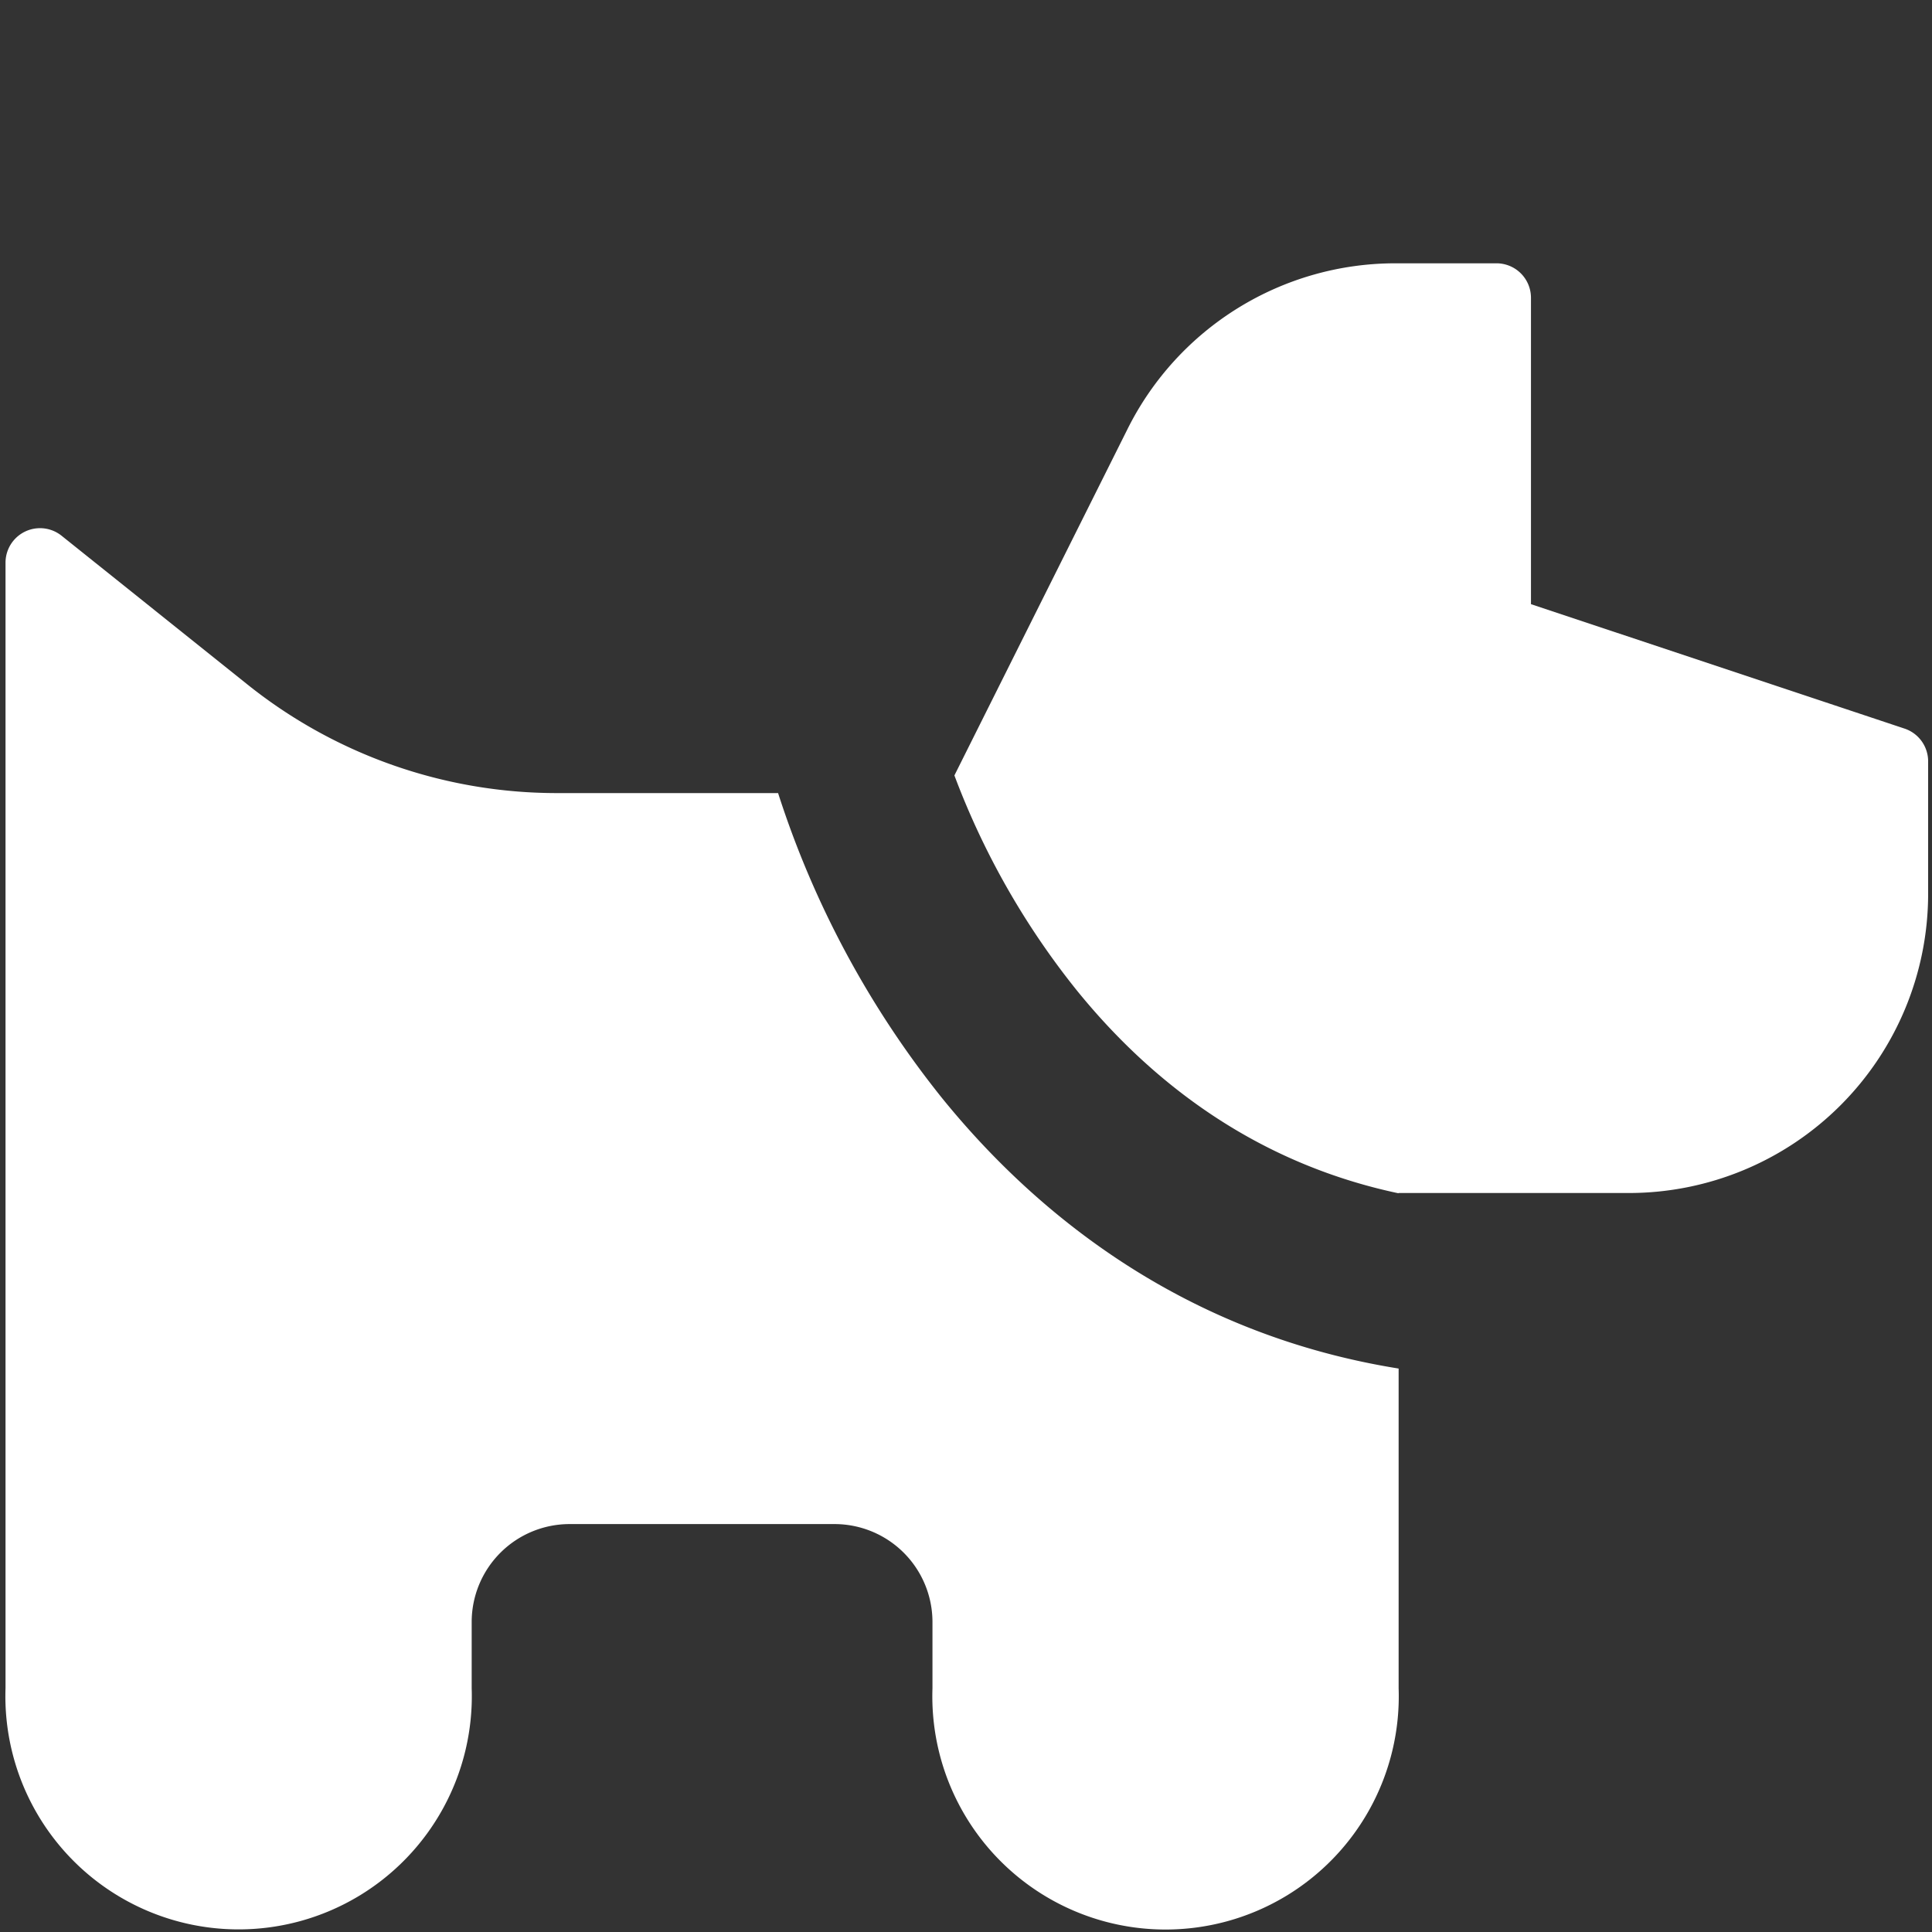 <?xml version="1.0" encoding="UTF-8"?>
<svg xmlns="http://www.w3.org/2000/svg" width="256" height="256" viewBox="0 0 14 14">
  <rect x="0" y="0" width="14" height="14" fill="#333333" stroke="none"/>
  <path fill="#ffffff" fill-rule="evenodd" d="M8.171 3.108a2.169 2.169 0 0 1 1.94-1.2h.733a.25.25 0 0 1 .25.25v2.22l2.708.902a.25.25 0 0 1 .17.237v.96a2.169 2.169 0 0 1-2.168 2.168h-1.67v.002C9.11 8.43 8.35 7.853 7.8 7.173a5.662 5.662 0 0 1-.884-1.554zM5.637 5.747H4.035a3.588 3.588 0 0 1-2.242-.787L.446 3.882a.25.25 0 0 0-.406.196v8.155a1.69 1.69 0 1 0 3.378 0v-.48a.71.71 0 0 1 .71-.709h1.919a.71.71 0 0 1 .71.71v.48a1.69 1.69 0 1 0 3.378 0V9.917c-1.49-.239-2.57-1.05-3.307-1.958a6.913 6.913 0 0 1-1.19-2.213Z" clip-rule="evenodd"></path>
</svg>
